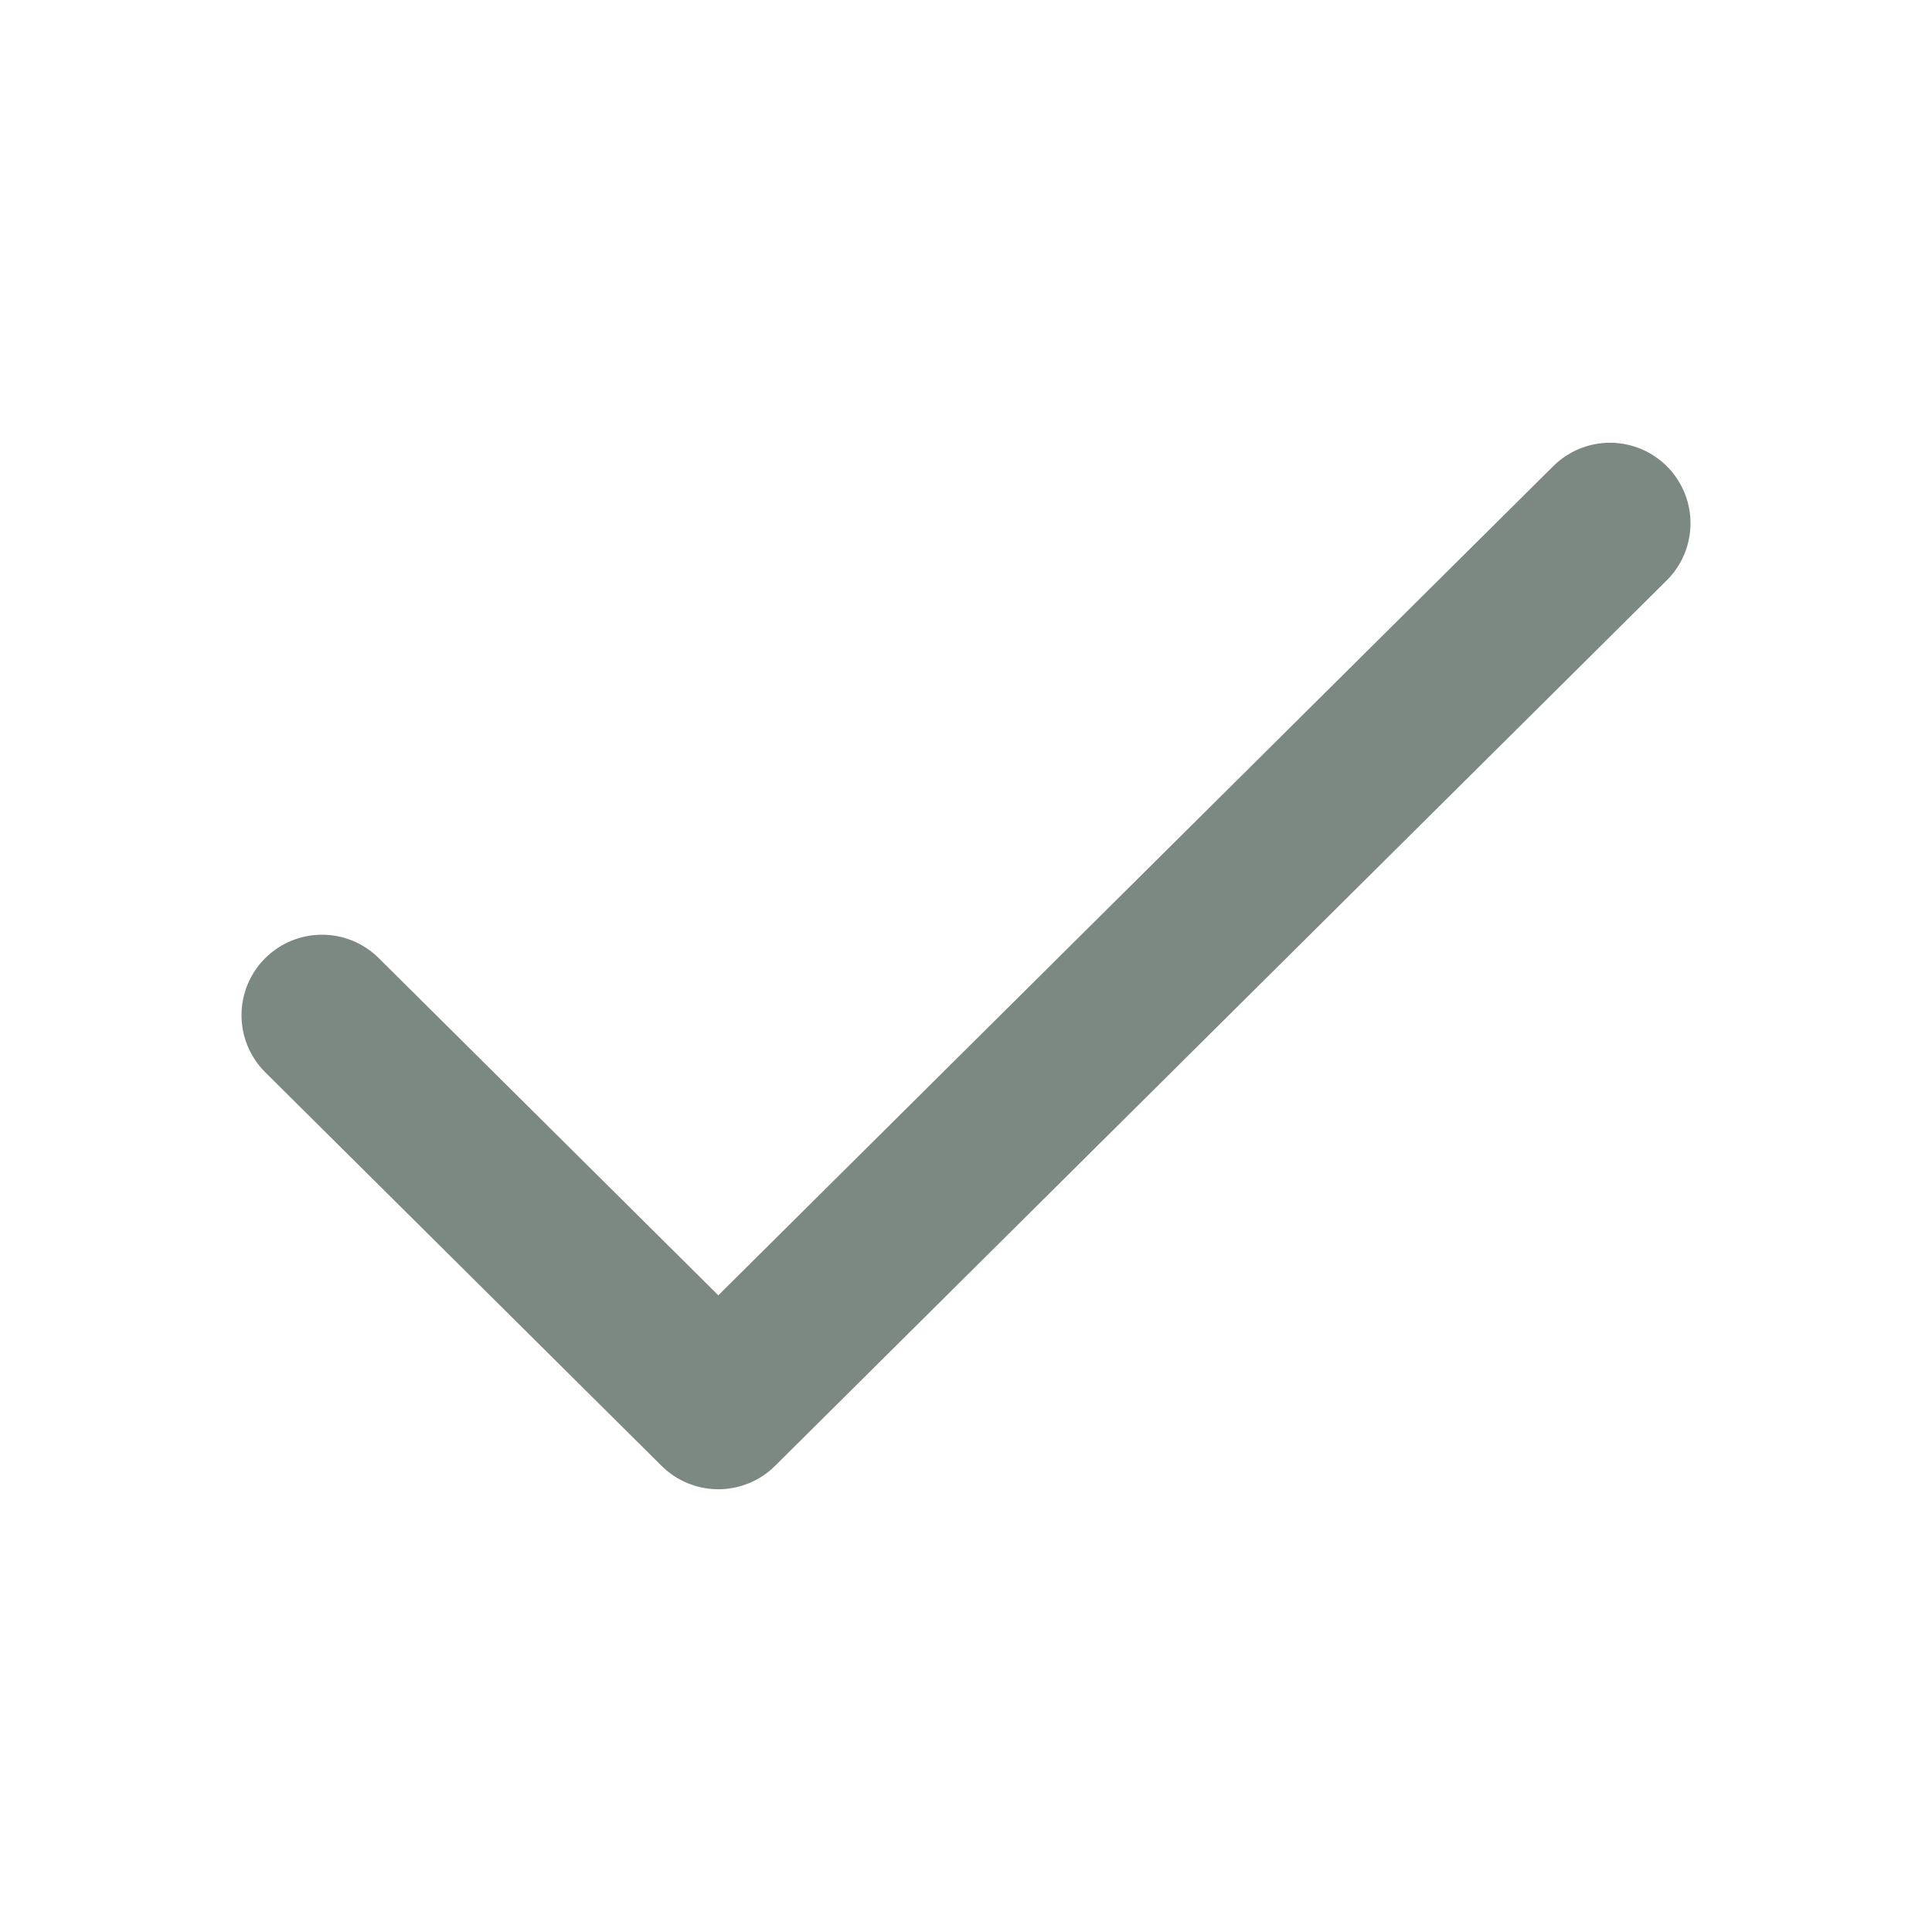 <svg width="30" height="30" viewBox="0 0 30 30" fill="none" xmlns="http://www.w3.org/2000/svg">
<path d="M5 15.764L11.154 21.875L25 8.125" stroke="#7C8982" stroke-width="2.5" stroke-linecap="round" stroke-linejoin="round"/>
</svg>
